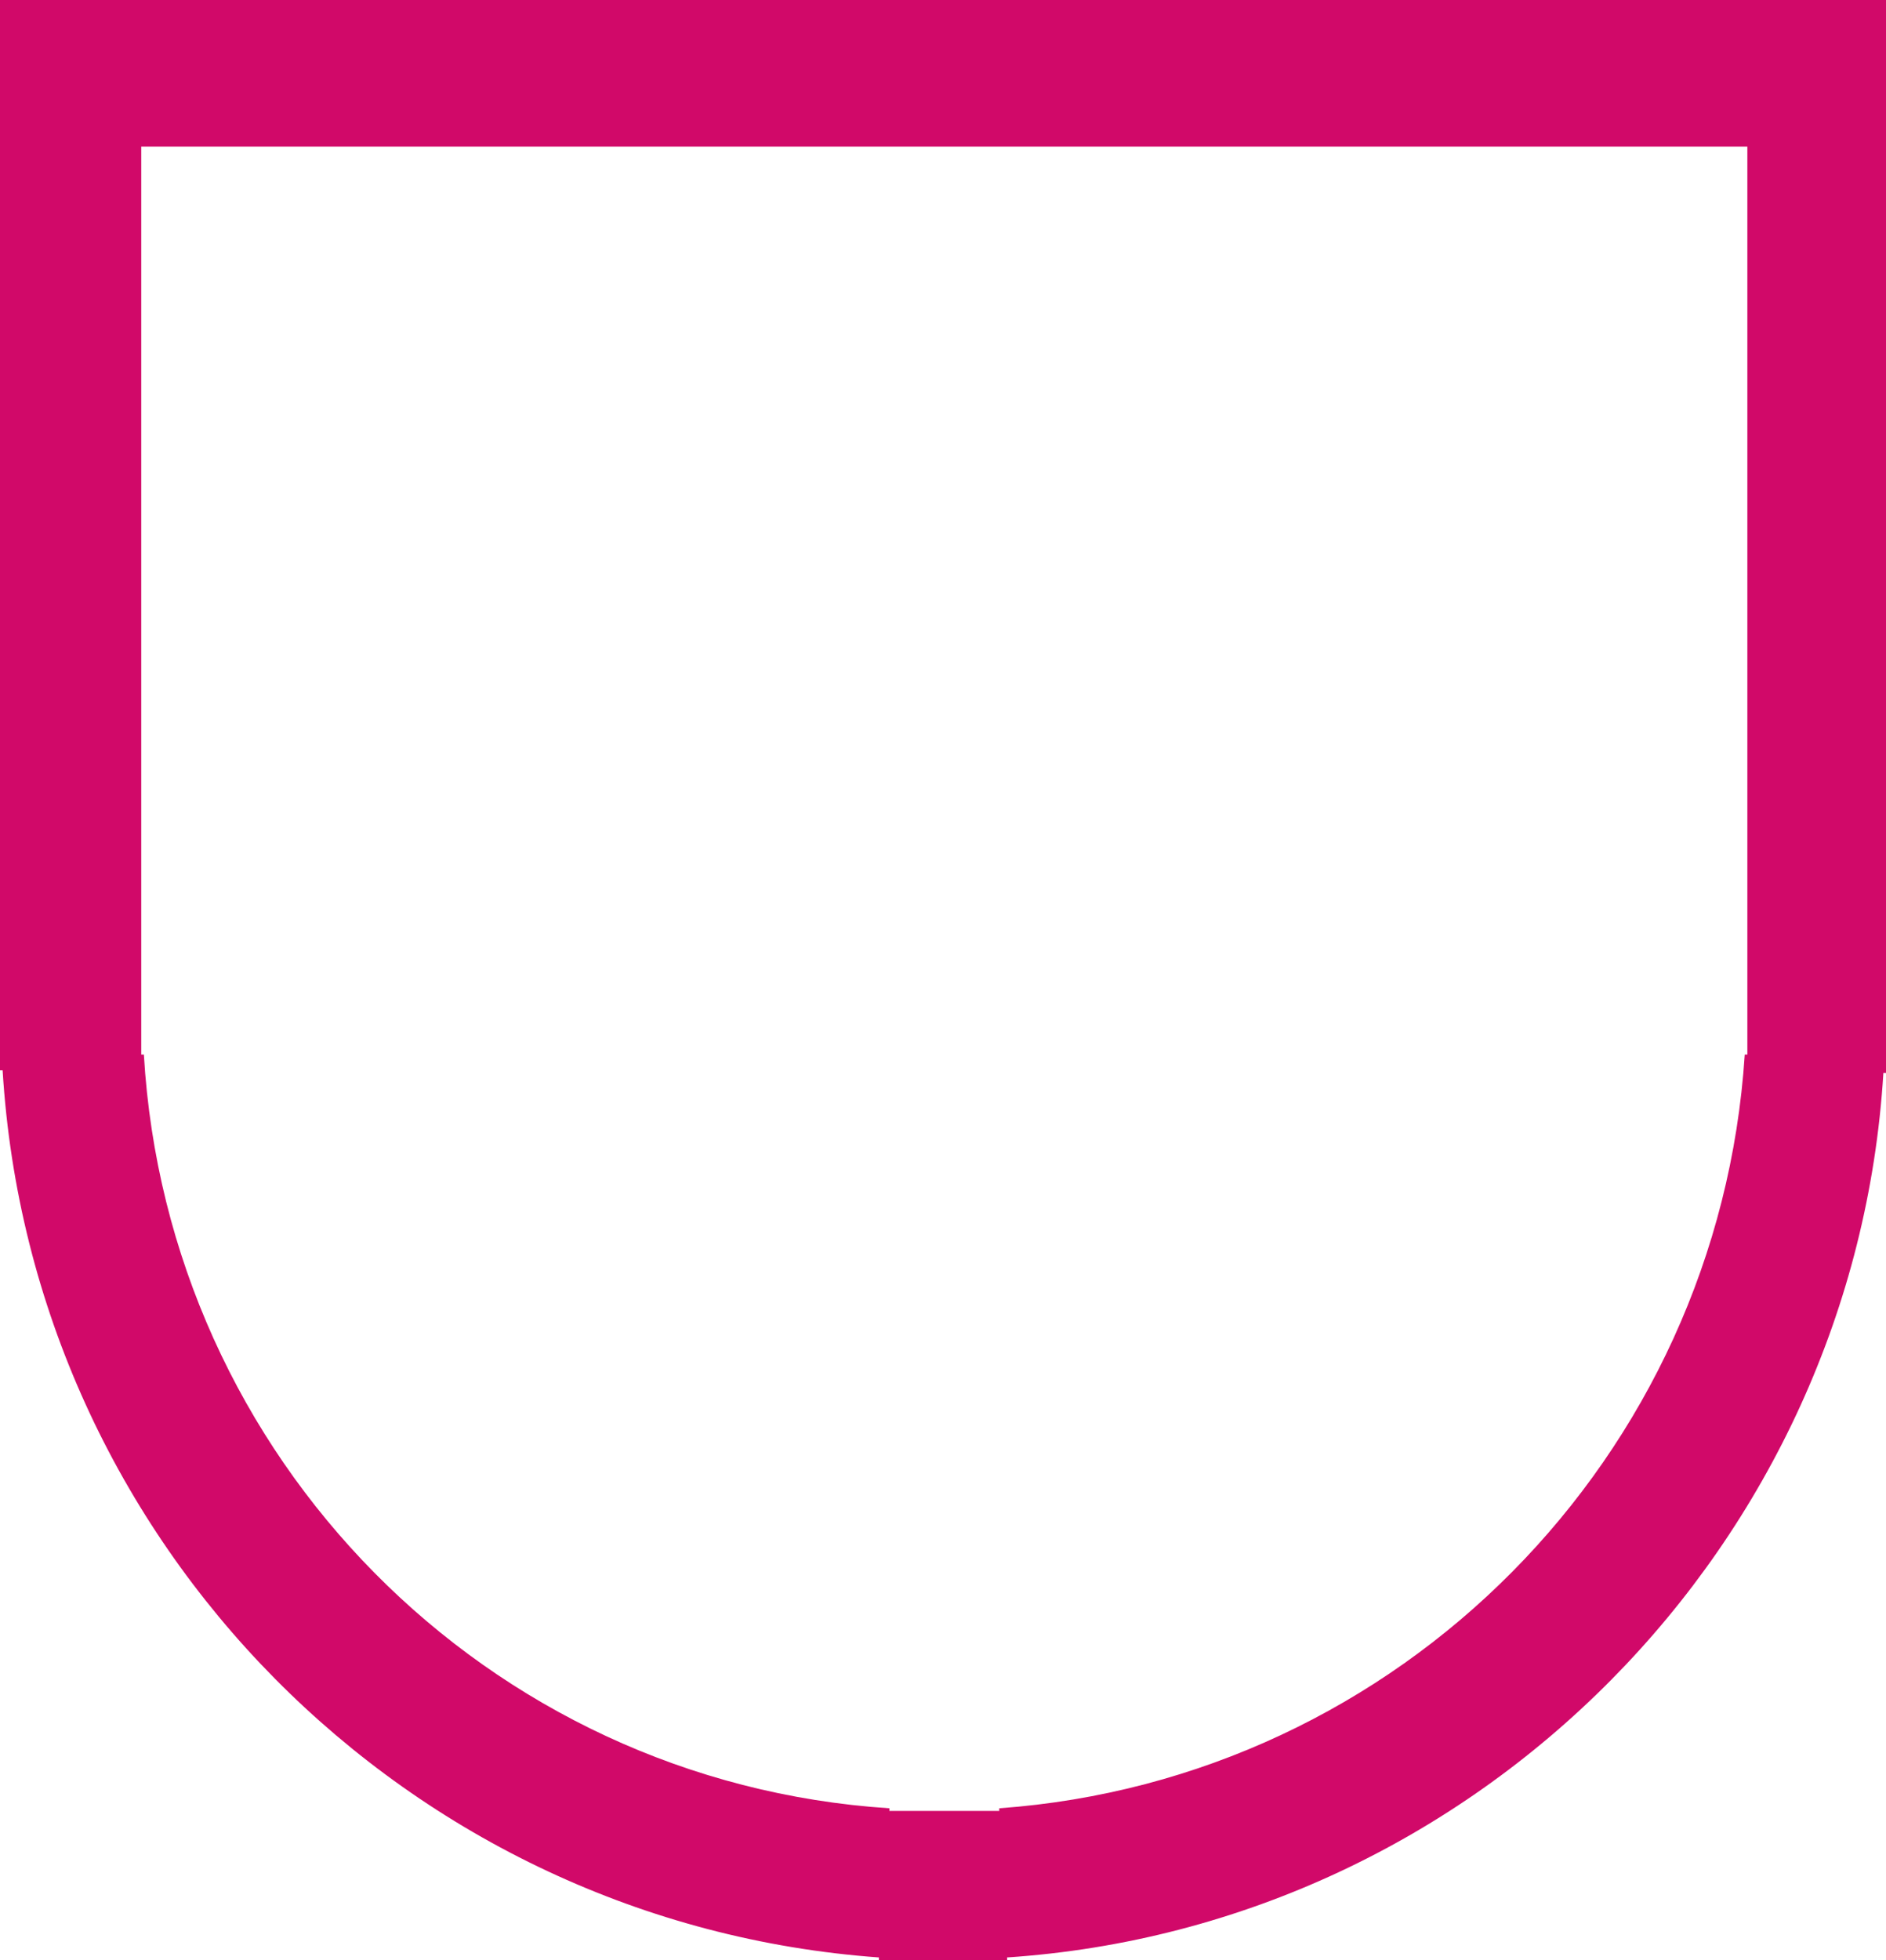 <?xml version="1.0" encoding="utf-8"?>
<!-- Generator: Adobe Illustrator 21.0.0, SVG Export Plug-In . SVG Version: 6.00 Build 0)  -->
<svg version="1.1" id="Layer_1" xmlns="http://www.w3.org/2000/svg" xmlns:xlink="http://www.w3.org/1999/xlink" x="0px" y="0px"
	 viewBox="0 0 72.1 74.9" style="enable-background:new 0 0 72.1 74.9;" xml:space="preserve">
<style type="text/css">
	.st0{fill:#D10969;}
</style>
<g>
	<path class="st0" d="M33.6,0L33.6,0H0v40.9h0.1C1.2,59,15.6,73.5,33.6,74.8v0.1H36l0,0h2.5v-0.1C56.5,73.6,70.9,59,72,41h0.1V0
		H33.6z M66.7,40.3L66.7,40.3c-1,15.4-13.2,27.7-28.5,28.8v0.1h-2.1l0,0H34v-0.1c-15.4-1-27.6-13.4-28.5-28.8H5.4V5.6H34l0,0h32.8
		v34.7H66.7z"/>
</g>
</svg>
